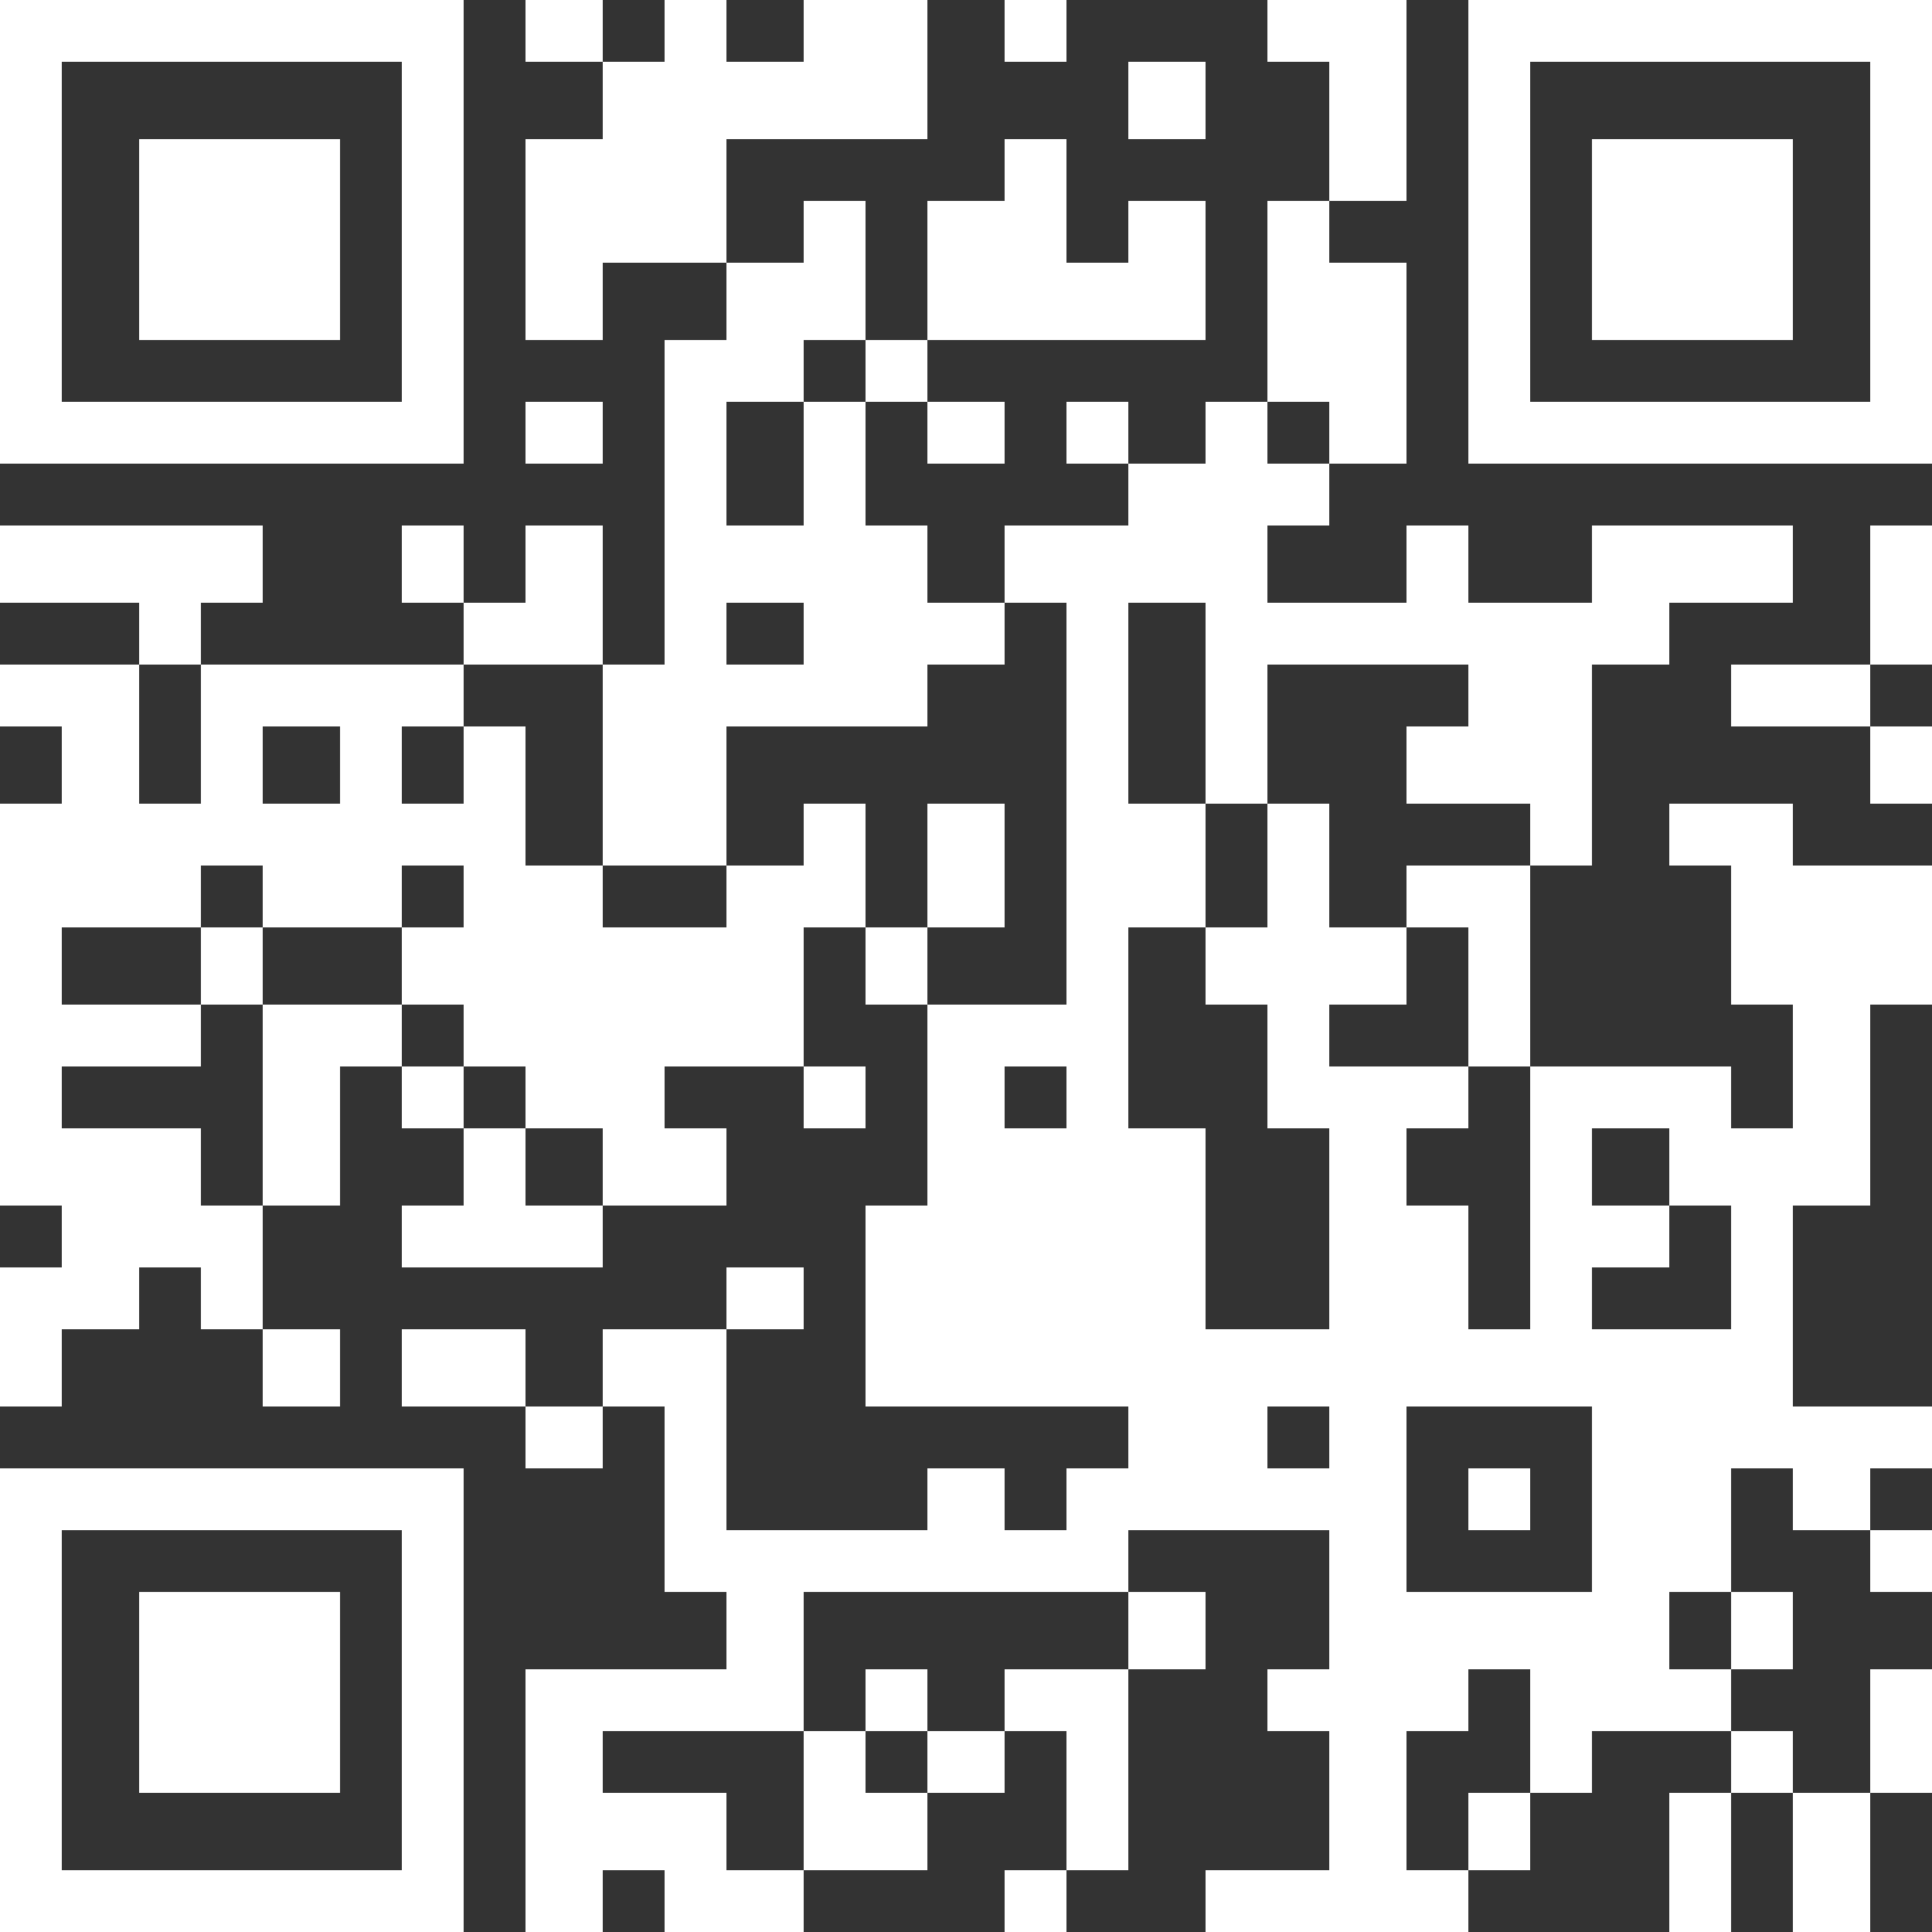 <svg xmlns="http://www.w3.org/2000/svg" width="125" height="125" viewBox="0 0 125 125">
  <rect x="0" y="0" width="125" height="125" fill="#333333" stroke="none"/>
  <g id="qr-vahtisammakko-p" transform="translate(-32.297 -32)">
    <g id="Group_40712" data-name="Group 40712" transform="translate(32.297 32)">
      <rect id="Rectangle_6016" data-name="Rectangle 6016" width="4" height="4" fill="#fff"/>
      <rect id="Rectangle_6017" data-name="Rectangle 6017" width="4" height="5" transform="translate(0 4)" fill="#fff"/>
      <rect id="Rectangle_6018" data-name="Rectangle 6018" width="4" height="4" transform="translate(0 9)" fill="#fff"/>
      <rect id="Rectangle_6019" data-name="Rectangle 6019" width="4" height="4" transform="translate(0 13)" fill="#fff"/>
      <rect id="Rectangle_6020" data-name="Rectangle 6020" width="4" height="5" transform="translate(0 17)" fill="#fff"/>
      <rect id="Rectangle_6021" data-name="Rectangle 6021" width="4" height="4" transform="translate(0 22)" fill="#fff"/>
      <rect id="Rectangle_6022" data-name="Rectangle 6022" width="4" height="4" transform="translate(0 26)" fill="#fff"/>
      <rect id="Rectangle_6023" data-name="Rectangle 6023" width="4" height="5" transform="translate(0 34)" fill="#fff"/>
      <rect id="Rectangle_6024" data-name="Rectangle 6024" width="4" height="4" transform="translate(0 43)" fill="#fff"/>
      <rect id="Rectangle_6025" data-name="Rectangle 6025" width="4" height="4" transform="translate(0 52)" fill="#fff"/>
      <rect id="Rectangle_6026" data-name="Rectangle 6026" width="4" height="4" transform="translate(0 56)" fill="#fff"/>
      <rect id="Rectangle_6027" data-name="Rectangle 6027" width="4" height="5" transform="translate(0 60)" fill="#fff"/>
      <rect id="Rectangle_6028" data-name="Rectangle 6028" width="4" height="4" transform="translate(0 65)" fill="#fff"/>
      <rect id="Rectangle_6029" data-name="Rectangle 6029" width="4" height="4" transform="translate(0 69)" fill="#fff"/>
      <rect id="Rectangle_6030" data-name="Rectangle 6030" width="4" height="5" transform="translate(0 73)" fill="#fff"/>
      <rect id="Rectangle_6031" data-name="Rectangle 6031" width="4" height="4" transform="translate(0 82)" fill="#fff"/>
      <rect id="Rectangle_6032" data-name="Rectangle 6032" width="4" height="5" transform="translate(0 86)" fill="#fff"/>
      <rect id="Rectangle_6033" data-name="Rectangle 6033" width="4" height="4" transform="translate(0 95)" fill="#fff"/>
      <rect id="Rectangle_6034" data-name="Rectangle 6034" width="4" height="4" transform="translate(0 99)" fill="#fff"/>
      <rect id="Rectangle_6035" data-name="Rectangle 6035" width="4" height="5" transform="translate(0 103)" fill="#fff"/>
      <rect id="Rectangle_6036" data-name="Rectangle 6036" width="4" height="4" transform="translate(0 108)" fill="#fff"/>
      <rect id="Rectangle_6037" data-name="Rectangle 6037" width="4" height="4" transform="translate(0 112)" fill="#fff"/>
      <rect id="Rectangle_6038" data-name="Rectangle 6038" width="4" height="5" transform="translate(0 116)" fill="#fff"/>
      <rect id="Rectangle_6039" data-name="Rectangle 6039" width="4" height="4" transform="translate(0 121)" fill="#fff"/>
      <rect id="Rectangle_6040" data-name="Rectangle 6040" width="5" height="4" transform="translate(4)" fill="#fff"/>
      <rect id="Rectangle_6041" data-name="Rectangle 6041" width="5" height="4" transform="translate(4 26)" fill="#fff"/>
      <rect id="Rectangle_6042" data-name="Rectangle 6042" width="5" height="5" transform="translate(4 34)" fill="#fff"/>
      <rect id="Rectangle_6043" data-name="Rectangle 6043" width="5" height="4" transform="translate(4 43)" fill="#fff"/>
      <rect id="Rectangle_6044" data-name="Rectangle 6044" width="5" height="5" transform="translate(4 47)" fill="#fff"/>
      <rect id="Rectangle_6045" data-name="Rectangle 6045" width="5" height="4" transform="translate(4 52)" fill="#fff"/>
      <rect id="Rectangle_6046" data-name="Rectangle 6046" width="5" height="4" transform="translate(4 56)" fill="#fff"/>
      <rect id="Rectangle_6047" data-name="Rectangle 6047" width="5" height="4" transform="translate(4 65)" fill="#fff"/>
      <rect id="Rectangle_6048" data-name="Rectangle 6048" width="5" height="5" transform="translate(4 73)" fill="#fff"/>
      <rect id="Rectangle_6049" data-name="Rectangle 6049" width="5" height="4" transform="translate(4 78)" fill="#fff"/>
      <rect id="Rectangle_6050" data-name="Rectangle 6050" width="5" height="4" transform="translate(4 82)" fill="#fff"/>
      <rect id="Rectangle_6051" data-name="Rectangle 6051" width="5" height="4" transform="translate(4 95)" fill="#fff"/>
      <rect id="Rectangle_6052" data-name="Rectangle 6052" width="5" height="4" transform="translate(4 121)" fill="#fff"/>
      <rect id="Rectangle_6053" data-name="Rectangle 6053" width="4" height="4" transform="translate(9)" fill="#fff"/>
      <rect id="Rectangle_6054" data-name="Rectangle 6054" width="4" height="4" transform="translate(9 9)" fill="#fff"/>
      <rect id="Rectangle_6055" data-name="Rectangle 6055" width="4" height="4" transform="translate(9 13)" fill="#fff"/>
      <rect id="Rectangle_6056" data-name="Rectangle 6056" width="4" height="5" transform="translate(9 17)" fill="#fff"/>
      <rect id="Rectangle_6057" data-name="Rectangle 6057" width="4" height="4" transform="translate(9 26)" fill="#fff"/>
      <rect id="Rectangle_6058" data-name="Rectangle 6058" width="4" height="5" transform="translate(9 34)" fill="#fff"/>
      <rect id="Rectangle_6059" data-name="Rectangle 6059" width="4" height="4" transform="translate(9 39)" fill="#fff"/>
      <rect id="Rectangle_6060" data-name="Rectangle 6060" width="4" height="4" transform="translate(9 52)" fill="#fff"/>
      <rect id="Rectangle_6061" data-name="Rectangle 6061" width="4" height="4" transform="translate(9 56)" fill="#fff"/>
      <rect id="Rectangle_6062" data-name="Rectangle 6062" width="4" height="4" transform="translate(9 65)" fill="#fff"/>
      <rect id="Rectangle_6063" data-name="Rectangle 6063" width="4" height="5" transform="translate(9 73)" fill="#fff"/>
      <rect id="Rectangle_6064" data-name="Rectangle 6064" width="4" height="4" transform="translate(9 78)" fill="#fff"/>
      <rect id="Rectangle_6065" data-name="Rectangle 6065" width="4" height="4" transform="translate(9 95)" fill="#fff"/>
      <rect id="Rectangle_6066" data-name="Rectangle 6066" width="4" height="5" transform="translate(9 103)" fill="#fff"/>
      <rect id="Rectangle_6067" data-name="Rectangle 6067" width="4" height="4" transform="translate(9 108)" fill="#fff"/>
      <rect id="Rectangle_6068" data-name="Rectangle 6068" width="4" height="4" transform="translate(9 112)" fill="#fff"/>
      <rect id="Rectangle_6069" data-name="Rectangle 6069" width="4" height="4" transform="translate(9 121)" fill="#fff"/>
      <rect id="Rectangle_6070" data-name="Rectangle 6070" width="4" height="4" transform="translate(13)" fill="#fff"/>
      <rect id="Rectangle_6071" data-name="Rectangle 6071" width="4" height="4" transform="translate(13 9)" fill="#fff"/>
      <rect id="Rectangle_6072" data-name="Rectangle 6072" width="4" height="4" transform="translate(13 13)" fill="#fff"/>
      <rect id="Rectangle_6073" data-name="Rectangle 6073" width="4" height="5" transform="translate(13 17)" fill="#fff"/>
      <rect id="Rectangle_6074" data-name="Rectangle 6074" width="4" height="4" transform="translate(13 26)" fill="#fff"/>
      <rect id="Rectangle_6075" data-name="Rectangle 6075" width="4" height="5" transform="translate(13 34)" fill="#fff"/>
      <rect id="Rectangle_6076" data-name="Rectangle 6076" width="4" height="4" transform="translate(13 43)" fill="#fff"/>
      <rect id="Rectangle_6077" data-name="Rectangle 6077" width="4" height="5" transform="translate(13 47)" fill="#fff"/>
      <rect id="Rectangle_6078" data-name="Rectangle 6078" width="4" height="4" transform="translate(13 52)" fill="#fff"/>
      <rect id="Rectangle_6079" data-name="Rectangle 6079" width="4" height="5" transform="translate(13 60)" fill="#fff"/>
      <rect id="Rectangle_6080" data-name="Rectangle 6080" width="4" height="4" transform="translate(13 78)" fill="#fff"/>
      <rect id="Rectangle_6081" data-name="Rectangle 6081" width="4" height="4" transform="translate(13 82)" fill="#fff"/>
      <rect id="Rectangle_6082" data-name="Rectangle 6082" width="4" height="4" transform="translate(13 95)" fill="#fff"/>
      <rect id="Rectangle_6083" data-name="Rectangle 6083" width="4" height="5" transform="translate(13 103)" fill="#fff"/>
      <rect id="Rectangle_6084" data-name="Rectangle 6084" width="4" height="4" transform="translate(13 108)" fill="#fff"/>
      <rect id="Rectangle_6085" data-name="Rectangle 6085" width="4" height="4" transform="translate(13 112)" fill="#fff"/>
      <rect id="Rectangle_6086" data-name="Rectangle 6086" width="4" height="4" transform="translate(13 121)" fill="#fff"/>
      <rect id="Rectangle_6087" data-name="Rectangle 6087" width="5" height="4" transform="translate(17)" fill="#fff"/>
      <rect id="Rectangle_6088" data-name="Rectangle 6088" width="5" height="4" transform="translate(17 9)" fill="#fff"/>
      <rect id="Rectangle_6089" data-name="Rectangle 6089" width="5" height="4" transform="translate(17 13)" fill="#fff"/>
      <rect id="Rectangle_6090" data-name="Rectangle 6090" width="5" height="5" transform="translate(17 17)" fill="#fff"/>
      <rect id="Rectangle_6091" data-name="Rectangle 6091" width="5" height="4" transform="translate(17 26)" fill="#fff"/>
      <rect id="Rectangle_6092" data-name="Rectangle 6092" width="5" height="4" transform="translate(17 43)" fill="#fff"/>
      <rect id="Rectangle_6093" data-name="Rectangle 6093" width="5" height="4" transform="translate(17 52)" fill="#fff"/>
      <rect id="Rectangle_6094" data-name="Rectangle 6094" width="5" height="4" transform="translate(17 56)" fill="#fff"/>
      <rect id="Rectangle_6095" data-name="Rectangle 6095" width="5" height="4" transform="translate(17 65)" fill="#fff"/>
      <rect id="Rectangle_6096" data-name="Rectangle 6096" width="5" height="4" transform="translate(17 69)" fill="#fff"/>
      <rect id="Rectangle_6097" data-name="Rectangle 6097" width="5" height="5" transform="translate(17 73)" fill="#fff"/>
      <rect id="Rectangle_6098" data-name="Rectangle 6098" width="5" height="5" transform="translate(17 86)" fill="#fff"/>
      <rect id="Rectangle_6099" data-name="Rectangle 6099" width="5" height="4" transform="translate(17 95)" fill="#fff"/>
      <rect id="Rectangle_6100" data-name="Rectangle 6100" width="5" height="5" transform="translate(17 103)" fill="#fff"/>
      <rect id="Rectangle_6101" data-name="Rectangle 6101" width="5" height="4" transform="translate(17 108)" fill="#fff"/>
      <rect id="Rectangle_6102" data-name="Rectangle 6102" width="5" height="4" transform="translate(17 112)" fill="#fff"/>
      <rect id="Rectangle_6103" data-name="Rectangle 6103" width="5" height="4" transform="translate(17 121)" fill="#fff"/>
      <rect id="Rectangle_6104" data-name="Rectangle 6104" width="4" height="4" transform="translate(22)" fill="#fff"/>
      <rect id="Rectangle_6105" data-name="Rectangle 6105" width="4" height="4" transform="translate(22 26)" fill="#fff"/>
      <rect id="Rectangle_6106" data-name="Rectangle 6106" width="4" height="4" transform="translate(22 43)" fill="#fff"/>
      <rect id="Rectangle_6107" data-name="Rectangle 6107" width="4" height="5" transform="translate(22 47)" fill="#fff"/>
      <rect id="Rectangle_6108" data-name="Rectangle 6108" width="4" height="4" transform="translate(22 52)" fill="#fff"/>
      <rect id="Rectangle_6109" data-name="Rectangle 6109" width="4" height="4" transform="translate(22 56)" fill="#fff"/>
      <rect id="Rectangle_6110" data-name="Rectangle 6110" width="4" height="4" transform="translate(22 65)" fill="#fff"/>
      <rect id="Rectangle_6111" data-name="Rectangle 6111" width="4" height="4" transform="translate(22 95)" fill="#fff"/>
      <rect id="Rectangle_6112" data-name="Rectangle 6112" width="4" height="4" transform="translate(22 121)" fill="#fff"/>
      <rect id="Rectangle_6113" data-name="Rectangle 6113" width="4" height="4" transform="translate(26)" fill="#fff"/>
      <rect id="Rectangle_6114" data-name="Rectangle 6114" width="4" height="5" transform="translate(26 4)" fill="#fff"/>
      <rect id="Rectangle_6115" data-name="Rectangle 6115" width="4" height="4" transform="translate(26 9)" fill="#fff"/>
      <rect id="Rectangle_6116" data-name="Rectangle 6116" width="4" height="4" transform="translate(26 13)" fill="#fff"/>
      <rect id="Rectangle_6117" data-name="Rectangle 6117" width="4" height="5" transform="translate(26 17)" fill="#fff"/>
      <rect id="Rectangle_6118" data-name="Rectangle 6118" width="4" height="4" transform="translate(26 22)" fill="#fff"/>
      <rect id="Rectangle_6119" data-name="Rectangle 6119" width="4" height="4" transform="translate(26 26)" fill="#fff"/>
      <rect id="Rectangle_6120" data-name="Rectangle 6120" width="4" height="5" transform="translate(26 34)" fill="#fff"/>
      <rect id="Rectangle_6121" data-name="Rectangle 6121" width="4" height="4" transform="translate(26 43)" fill="#fff"/>
      <rect id="Rectangle_6122" data-name="Rectangle 6122" width="4" height="4" transform="translate(26 52)" fill="#fff"/>
      <rect id="Rectangle_6123" data-name="Rectangle 6123" width="4" height="5" transform="translate(26 60)" fill="#fff"/>
      <rect id="Rectangle_6124" data-name="Rectangle 6124" width="4" height="4" transform="translate(26 69)" fill="#fff"/>
      <rect id="Rectangle_6125" data-name="Rectangle 6125" width="4" height="4" transform="translate(26 78)" fill="#fff"/>
      <rect id="Rectangle_6126" data-name="Rectangle 6126" width="4" height="5" transform="translate(26 86)" fill="#fff"/>
      <rect id="Rectangle_6127" data-name="Rectangle 6127" width="4" height="4" transform="translate(26 95)" fill="#fff"/>
      <rect id="Rectangle_6128" data-name="Rectangle 6128" width="4" height="4" transform="translate(26 99)" fill="#fff"/>
      <rect id="Rectangle_6129" data-name="Rectangle 6129" width="4" height="5" transform="translate(26 103)" fill="#fff"/>
      <rect id="Rectangle_6130" data-name="Rectangle 6130" width="4" height="4" transform="translate(26 108)" fill="#fff"/>
      <rect id="Rectangle_6131" data-name="Rectangle 6131" width="4" height="4" transform="translate(26 112)" fill="#fff"/>
      <rect id="Rectangle_6132" data-name="Rectangle 6132" width="4" height="5" transform="translate(26 116)" fill="#fff"/>
      <rect id="Rectangle_6133" data-name="Rectangle 6133" width="4" height="4" transform="translate(26 121)" fill="#fff"/>
      <rect id="Rectangle_6134" data-name="Rectangle 6134" width="4" height="4" transform="translate(30 39)" fill="#fff"/>
      <rect id="Rectangle_6135" data-name="Rectangle 6135" width="4" height="5" transform="translate(30 47)" fill="#fff"/>
      <rect id="Rectangle_6136" data-name="Rectangle 6136" width="4" height="4" transform="translate(30 52)" fill="#fff"/>
      <rect id="Rectangle_6137" data-name="Rectangle 6137" width="4" height="4" transform="translate(30 56)" fill="#fff"/>
      <rect id="Rectangle_6138" data-name="Rectangle 6138" width="4" height="5" transform="translate(30 60)" fill="#fff"/>
      <rect id="Rectangle_6139" data-name="Rectangle 6139" width="4" height="4" transform="translate(30 65)" fill="#fff"/>
      <rect id="Rectangle_6140" data-name="Rectangle 6140" width="4" height="5" transform="translate(30 73)" fill="#fff"/>
      <rect id="Rectangle_6141" data-name="Rectangle 6141" width="4" height="4" transform="translate(30 78)" fill="#fff"/>
      <rect id="Rectangle_6142" data-name="Rectangle 6142" width="4" height="5" transform="translate(30 86)" fill="#fff"/>
      <rect id="Rectangle_6143" data-name="Rectangle 6143" width="5" height="4" transform="translate(34)" fill="#fff"/>
      <rect id="Rectangle_6144" data-name="Rectangle 6144" width="5" height="4" transform="translate(34 9)" fill="#fff"/>
      <rect id="Rectangle_6145" data-name="Rectangle 6145" width="5" height="4" transform="translate(34 13)" fill="#fff"/>
      <rect id="Rectangle_6146" data-name="Rectangle 6146" width="5" height="5" transform="translate(34 17)" fill="#fff"/>
      <rect id="Rectangle_6147" data-name="Rectangle 6147" width="5" height="4" transform="translate(34 26)" fill="#fff"/>
      <rect id="Rectangle_6148" data-name="Rectangle 6148" width="5" height="5" transform="translate(34 34)" fill="#fff"/>
      <rect id="Rectangle_6149" data-name="Rectangle 6149" width="5" height="4" transform="translate(34 39)" fill="#fff"/>
      <rect id="Rectangle_6150" data-name="Rectangle 6150" width="5" height="4" transform="translate(34 56)" fill="#fff"/>
      <rect id="Rectangle_6151" data-name="Rectangle 6151" width="5" height="5" transform="translate(34 60)" fill="#fff"/>
      <rect id="Rectangle_6152" data-name="Rectangle 6152" width="5" height="4" transform="translate(34 65)" fill="#fff"/>
      <rect id="Rectangle_6153" data-name="Rectangle 6153" width="5" height="4" transform="translate(34 69)" fill="#fff"/>
      <rect id="Rectangle_6154" data-name="Rectangle 6154" width="5" height="4" transform="translate(34 78)" fill="#fff"/>
      <rect id="Rectangle_6155" data-name="Rectangle 6155" width="5" height="4" transform="translate(34 91)" fill="#fff"/>
      <rect id="Rectangle_6156" data-name="Rectangle 6156" width="5" height="4" transform="translate(34 108)" fill="#fff"/>
      <rect id="Rectangle_6157" data-name="Rectangle 6157" width="5" height="4" transform="translate(34 112)" fill="#fff"/>
      <rect id="Rectangle_6158" data-name="Rectangle 6158" width="5" height="5" transform="translate(34 116)" fill="#fff"/>
      <rect id="Rectangle_6159" data-name="Rectangle 6159" width="5" height="4" transform="translate(34 121)" fill="#fff"/>
      <rect id="Rectangle_6160" data-name="Rectangle 6160" width="4" height="5" transform="translate(39 4)" fill="#fff"/>
      <rect id="Rectangle_6161" data-name="Rectangle 6161" width="4" height="4" transform="translate(39 9)" fill="#fff"/>
      <rect id="Rectangle_6162" data-name="Rectangle 6162" width="4" height="4" transform="translate(39 13)" fill="#fff"/>
      <rect id="Rectangle_6163" data-name="Rectangle 6163" width="4" height="4" transform="translate(39 43)" fill="#fff"/>
      <rect id="Rectangle_6164" data-name="Rectangle 6164" width="4" height="5" transform="translate(39 47)" fill="#fff"/>
      <rect id="Rectangle_6165" data-name="Rectangle 6165" width="4" height="4" transform="translate(39 52)" fill="#fff"/>
      <rect id="Rectangle_6166" data-name="Rectangle 6166" width="4" height="5" transform="translate(39 60)" fill="#fff"/>
      <rect id="Rectangle_6167" data-name="Rectangle 6167" width="4" height="4" transform="translate(39 65)" fill="#fff"/>
      <rect id="Rectangle_6168" data-name="Rectangle 6168" width="4" height="4" transform="translate(39 69)" fill="#fff"/>
      <rect id="Rectangle_6169" data-name="Rectangle 6169" width="4" height="5" transform="translate(39 73)" fill="#fff"/>
      <rect id="Rectangle_6170" data-name="Rectangle 6170" width="4" height="5" transform="translate(39 86)" fill="#fff"/>
      <rect id="Rectangle_6171" data-name="Rectangle 6171" width="4" height="4" transform="translate(39 108)" fill="#fff"/>
      <rect id="Rectangle_6172" data-name="Rectangle 6172" width="4" height="5" transform="translate(39 116)" fill="#fff"/>
      <rect id="Rectangle_6173" data-name="Rectangle 6173" width="4" height="4" transform="translate(43)" fill="#fff"/>
      <rect id="Rectangle_6174" data-name="Rectangle 6174" width="4" height="5" transform="translate(43 4)" fill="#fff"/>
      <rect id="Rectangle_6175" data-name="Rectangle 6175" width="4" height="4" transform="translate(43 9)" fill="#fff"/>
      <rect id="Rectangle_6176" data-name="Rectangle 6176" width="4" height="4" transform="translate(43 13)" fill="#fff"/>
      <rect id="Rectangle_6177" data-name="Rectangle 6177" width="4" height="4" transform="translate(43 22)" fill="#fff"/>
      <rect id="Rectangle_6178" data-name="Rectangle 6178" width="4" height="4" transform="translate(43 26)" fill="#fff"/>
      <rect id="Rectangle_6179" data-name="Rectangle 6179" width="4" height="4" transform="translate(43 30)" fill="#fff"/>
      <rect id="Rectangle_6180" data-name="Rectangle 6180" width="4" height="5" transform="translate(43 34)" fill="#fff"/>
      <rect id="Rectangle_6181" data-name="Rectangle 6181" width="4" height="4" transform="translate(43 39)" fill="#fff"/>
      <rect id="Rectangle_6182" data-name="Rectangle 6182" width="4" height="4" transform="translate(43 43)" fill="#fff"/>
      <rect id="Rectangle_6183" data-name="Rectangle 6183" width="4" height="5" transform="translate(43 47)" fill="#fff"/>
      <rect id="Rectangle_6184" data-name="Rectangle 6184" width="4" height="4" transform="translate(43 52)" fill="#fff"/>
      <rect id="Rectangle_6185" data-name="Rectangle 6185" width="4" height="5" transform="translate(43 60)" fill="#fff"/>
      <rect id="Rectangle_6186" data-name="Rectangle 6186" width="4" height="4" transform="translate(43 65)" fill="#fff"/>
      <rect id="Rectangle_6187" data-name="Rectangle 6187" width="4" height="5" transform="translate(43 73)" fill="#fff"/>
      <rect id="Rectangle_6188" data-name="Rectangle 6188" width="4" height="5" transform="translate(43 86)" fill="#fff"/>
      <rect id="Rectangle_6189" data-name="Rectangle 6189" width="4" height="4" transform="translate(43 91)" fill="#fff"/>
      <rect id="Rectangle_6190" data-name="Rectangle 6190" width="4" height="4" transform="translate(43 95)" fill="#fff"/>
      <rect id="Rectangle_6191" data-name="Rectangle 6191" width="4" height="4" transform="translate(43 99)" fill="#fff"/>
      <rect id="Rectangle_6192" data-name="Rectangle 6192" width="4" height="4" transform="translate(43 108)" fill="#fff"/>
      <rect id="Rectangle_6193" data-name="Rectangle 6193" width="4" height="5" transform="translate(43 116)" fill="#fff"/>
      <rect id="Rectangle_6194" data-name="Rectangle 6194" width="4" height="4" transform="translate(43 121)" fill="#fff"/>
      <rect id="Rectangle_6195" data-name="Rectangle 6195" width="5" height="5" transform="translate(47 4)" fill="#fff"/>
      <rect id="Rectangle_6196" data-name="Rectangle 6196" width="5" height="5" transform="translate(47 17)" fill="#fff"/>
      <rect id="Rectangle_6197" data-name="Rectangle 6197" width="5" height="4" transform="translate(47 22)" fill="#fff"/>
      <rect id="Rectangle_6198" data-name="Rectangle 6198" width="5" height="5" transform="translate(47 34)" fill="#fff"/>
      <rect id="Rectangle_6199" data-name="Rectangle 6199" width="5" height="4" transform="translate(47 43)" fill="#fff"/>
      <rect id="Rectangle_6200" data-name="Rectangle 6200" width="5" height="4" transform="translate(47 56)" fill="#fff"/>
      <rect id="Rectangle_6201" data-name="Rectangle 6201" width="5" height="5" transform="translate(47 60)" fill="#fff"/>
      <rect id="Rectangle_6202" data-name="Rectangle 6202" width="5" height="4" transform="translate(47 65)" fill="#fff"/>
      <rect id="Rectangle_6203" data-name="Rectangle 6203" width="5" height="4" transform="translate(47 82)" fill="#fff"/>
      <rect id="Rectangle_6204" data-name="Rectangle 6204" width="5" height="4" transform="translate(47 99)" fill="#fff"/>
      <rect id="Rectangle_6205" data-name="Rectangle 6205" width="5" height="5" transform="translate(47 103)" fill="#fff"/>
      <rect id="Rectangle_6206" data-name="Rectangle 6206" width="5" height="4" transform="translate(47 108)" fill="#fff"/>
      <rect id="Rectangle_6207" data-name="Rectangle 6207" width="5" height="4" transform="translate(47 121)" fill="#fff"/>
      <rect id="Rectangle_6208" data-name="Rectangle 6208" width="4" height="4" transform="translate(52)" fill="#fff"/>
      <rect id="Rectangle_6209" data-name="Rectangle 6209" width="4" height="5" transform="translate(52 4)" fill="#fff"/>
      <rect id="Rectangle_6210" data-name="Rectangle 6210" width="4" height="4" transform="translate(52 13)" fill="#fff"/>
      <rect id="Rectangle_6211" data-name="Rectangle 6211" width="4" height="5" transform="translate(52 17)" fill="#fff"/>
      <rect id="Rectangle_6212" data-name="Rectangle 6212" width="4" height="4" transform="translate(52 26)" fill="#fff"/>
      <rect id="Rectangle_6213" data-name="Rectangle 6213" width="4" height="4" transform="translate(52 30)" fill="#fff"/>
      <rect id="Rectangle_6214" data-name="Rectangle 6214" width="4" height="5" transform="translate(52 34)" fill="#fff"/>
      <rect id="Rectangle_6215" data-name="Rectangle 6215" width="4" height="4" transform="translate(52 39)" fill="#fff"/>
      <rect id="Rectangle_6216" data-name="Rectangle 6216" width="4" height="4" transform="translate(52 43)" fill="#fff"/>
      <rect id="Rectangle_6217" data-name="Rectangle 6217" width="4" height="4" transform="translate(52 52)" fill="#fff"/>
      <rect id="Rectangle_6218" data-name="Rectangle 6218" width="4" height="4" transform="translate(52 56)" fill="#fff"/>
      <rect id="Rectangle_6219" data-name="Rectangle 6219" width="4" height="4" transform="translate(52 69)" fill="#fff"/>
      <rect id="Rectangle_6220" data-name="Rectangle 6220" width="4" height="4" transform="translate(52 99)" fill="#fff"/>
      <rect id="Rectangle_6221" data-name="Rectangle 6221" width="4" height="4" transform="translate(52 112)" fill="#fff"/>
      <rect id="Rectangle_6222" data-name="Rectangle 6222" width="4" height="5" transform="translate(52 116)" fill="#fff"/>
      <rect id="Rectangle_6223" data-name="Rectangle 6223" width="4" height="4" transform="translate(56)" fill="#fff"/>
      <rect id="Rectangle_6224" data-name="Rectangle 6224" width="4" height="5" transform="translate(56 4)" fill="#fff"/>
      <rect id="Rectangle_6225" data-name="Rectangle 6225" width="4" height="4" transform="translate(56 22)" fill="#fff"/>
      <rect id="Rectangle_6226" data-name="Rectangle 6226" width="4" height="5" transform="translate(56 34)" fill="#fff"/>
      <rect id="Rectangle_6227" data-name="Rectangle 6227" width="4" height="4" transform="translate(56 39)" fill="#fff"/>
      <rect id="Rectangle_6228" data-name="Rectangle 6228" width="4" height="4" transform="translate(56 43)" fill="#fff"/>
      <rect id="Rectangle_6229" data-name="Rectangle 6229" width="4" height="5" transform="translate(56 60)" fill="#fff"/>
      <rect id="Rectangle_6230" data-name="Rectangle 6230" width="4" height="4" transform="translate(56 78)" fill="#fff"/>
      <rect id="Rectangle_6231" data-name="Rectangle 6231" width="4" height="4" transform="translate(56 82)" fill="#fff"/>
      <rect id="Rectangle_6232" data-name="Rectangle 6232" width="4" height="5" transform="translate(56 86)" fill="#fff"/>
      <rect id="Rectangle_6233" data-name="Rectangle 6233" width="4" height="4" transform="translate(56 99)" fill="#fff"/>
      <rect id="Rectangle_6234" data-name="Rectangle 6234" width="4" height="4" transform="translate(56 108)" fill="#fff"/>
      <rect id="Rectangle_6235" data-name="Rectangle 6235" width="4" height="5" transform="translate(56 116)" fill="#fff"/>
      <rect id="Rectangle_6236" data-name="Rectangle 6236" width="5" height="4" transform="translate(60 13)" fill="#fff"/>
      <rect id="Rectangle_6237" data-name="Rectangle 6237" width="5" height="5" transform="translate(60 17)" fill="#fff"/>
      <rect id="Rectangle_6238" data-name="Rectangle 6238" width="5" height="4" transform="translate(60 26)" fill="#fff"/>
      <rect id="Rectangle_6239" data-name="Rectangle 6239" width="5" height="4" transform="translate(60 39)" fill="#fff"/>
      <rect id="Rectangle_6240" data-name="Rectangle 6240" width="5" height="4" transform="translate(60 52)" fill="#fff"/>
      <rect id="Rectangle_6241" data-name="Rectangle 6241" width="5" height="4" transform="translate(60 56)" fill="#fff"/>
      <rect id="Rectangle_6242" data-name="Rectangle 6242" width="5" height="4" transform="translate(60 65)" fill="#fff"/>
      <rect id="Rectangle_6243" data-name="Rectangle 6243" width="5" height="4" transform="translate(60 69)" fill="#fff"/>
      <rect id="Rectangle_6244" data-name="Rectangle 6244" width="5" height="5" transform="translate(60 73)" fill="#fff"/>
      <rect id="Rectangle_6245" data-name="Rectangle 6245" width="5" height="4" transform="translate(60 78)" fill="#fff"/>
      <rect id="Rectangle_6246" data-name="Rectangle 6246" width="5" height="4" transform="translate(60 82)" fill="#fff"/>
      <rect id="Rectangle_6247" data-name="Rectangle 6247" width="5" height="5" transform="translate(60 86)" fill="#fff"/>
      <rect id="Rectangle_6248" data-name="Rectangle 6248" width="5" height="4" transform="translate(60 95)" fill="#fff"/>
      <rect id="Rectangle_6249" data-name="Rectangle 6249" width="5" height="4" transform="translate(60 99)" fill="#fff"/>
      <rect id="Rectangle_6250" data-name="Rectangle 6250" width="5" height="4" transform="translate(60 112)" fill="#fff"/>
      <rect id="Rectangle_6251" data-name="Rectangle 6251" width="4" height="4" transform="translate(65)" fill="#fff"/>
      <rect id="Rectangle_6252" data-name="Rectangle 6252" width="4" height="4" transform="translate(65 9)" fill="#fff"/>
      <rect id="Rectangle_6253" data-name="Rectangle 6253" width="4" height="4" transform="translate(65 13)" fill="#fff"/>
      <rect id="Rectangle_6254" data-name="Rectangle 6254" width="4" height="5" transform="translate(65 17)" fill="#fff"/>
      <rect id="Rectangle_6255" data-name="Rectangle 6255" width="4" height="5" transform="translate(65 34)" fill="#fff"/>
      <rect id="Rectangle_6256" data-name="Rectangle 6256" width="4" height="4" transform="translate(65 65)" fill="#fff"/>
      <rect id="Rectangle_6257" data-name="Rectangle 6257" width="4" height="5" transform="translate(65 73)" fill="#fff"/>
      <rect id="Rectangle_6258" data-name="Rectangle 6258" width="4" height="4" transform="translate(65 78)" fill="#fff"/>
      <rect id="Rectangle_6259" data-name="Rectangle 6259" width="4" height="4" transform="translate(65 82)" fill="#fff"/>
      <rect id="Rectangle_6260" data-name="Rectangle 6260" width="4" height="5" transform="translate(65 86)" fill="#fff"/>
      <rect id="Rectangle_6261" data-name="Rectangle 6261" width="4" height="4" transform="translate(65 99)" fill="#fff"/>
      <rect id="Rectangle_6262" data-name="Rectangle 6262" width="4" height="4" transform="translate(65 108)" fill="#fff"/>
      <rect id="Rectangle_6263" data-name="Rectangle 6263" width="4" height="4" transform="translate(65 121)" fill="#fff"/>
      <rect id="Rectangle_6264" data-name="Rectangle 6264" width="4" height="5" transform="translate(69 17)" fill="#fff"/>
      <rect id="Rectangle_6265" data-name="Rectangle 6265" width="4" height="4" transform="translate(69 26)" fill="#fff"/>
      <rect id="Rectangle_6266" data-name="Rectangle 6266" width="4" height="5" transform="translate(69 34)" fill="#fff"/>
      <rect id="Rectangle_6267" data-name="Rectangle 6267" width="4" height="4" transform="translate(69 39)" fill="#fff"/>
      <rect id="Rectangle_6268" data-name="Rectangle 6268" width="4" height="4" transform="translate(69 43)" fill="#fff"/>
      <rect id="Rectangle_6269" data-name="Rectangle 6269" width="4" height="5" transform="translate(69 47)" fill="#fff"/>
      <rect id="Rectangle_6270" data-name="Rectangle 6270" width="4" height="4" transform="translate(69 52)" fill="#fff"/>
      <rect id="Rectangle_6271" data-name="Rectangle 6271" width="4" height="4" transform="translate(69 56)" fill="#fff"/>
      <rect id="Rectangle_6272" data-name="Rectangle 6272" width="4" height="5" transform="translate(69 60)" fill="#fff"/>
      <rect id="Rectangle_6273" data-name="Rectangle 6273" width="4" height="4" transform="translate(69 65)" fill="#fff"/>
      <rect id="Rectangle_6274" data-name="Rectangle 6274" width="4" height="4" transform="translate(69 69)" fill="#fff"/>
      <rect id="Rectangle_6275" data-name="Rectangle 6275" width="4" height="5" transform="translate(69 73)" fill="#fff"/>
      <rect id="Rectangle_6276" data-name="Rectangle 6276" width="4" height="4" transform="translate(69 78)" fill="#fff"/>
      <rect id="Rectangle_6277" data-name="Rectangle 6277" width="4" height="4" transform="translate(69 82)" fill="#fff"/>
      <rect id="Rectangle_6278" data-name="Rectangle 6278" width="4" height="5" transform="translate(69 86)" fill="#fff"/>
      <rect id="Rectangle_6279" data-name="Rectangle 6279" width="4" height="4" transform="translate(69 95)" fill="#fff"/>
      <rect id="Rectangle_6280" data-name="Rectangle 6280" width="4" height="4" transform="translate(69 99)" fill="#fff"/>
      <rect id="Rectangle_6281" data-name="Rectangle 6281" width="4" height="4" transform="translate(69 108)" fill="#fff"/>
      <rect id="Rectangle_6282" data-name="Rectangle 6282" width="4" height="4" transform="translate(69 112)" fill="#fff"/>
      <rect id="Rectangle_6283" data-name="Rectangle 6283" width="4" height="5" transform="translate(69 116)" fill="#fff"/>
      <rect id="Rectangle_6284" data-name="Rectangle 6284" width="5" height="5" transform="translate(73 4)" fill="#fff"/>
      <rect id="Rectangle_6285" data-name="Rectangle 6285" width="5" height="4" transform="translate(73 13)" fill="#fff"/>
      <rect id="Rectangle_6286" data-name="Rectangle 6286" width="5" height="5" transform="translate(73 17)" fill="#fff"/>
      <rect id="Rectangle_6287" data-name="Rectangle 6287" width="5" height="4" transform="translate(73 30)" fill="#fff"/>
      <rect id="Rectangle_6288" data-name="Rectangle 6288" width="5" height="5" transform="translate(73 34)" fill="#fff"/>
      <rect id="Rectangle_6289" data-name="Rectangle 6289" width="5" height="4" transform="translate(73 52)" fill="#fff"/>
      <rect id="Rectangle_6290" data-name="Rectangle 6290" width="5" height="4" transform="translate(73 56)" fill="#fff"/>
      <rect id="Rectangle_6291" data-name="Rectangle 6291" width="5" height="5" transform="translate(73 73)" fill="#fff"/>
      <rect id="Rectangle_6292" data-name="Rectangle 6292" width="5" height="4" transform="translate(73 78)" fill="#fff"/>
      <rect id="Rectangle_6293" data-name="Rectangle 6293" width="5" height="4" transform="translate(73 82)" fill="#fff"/>
      <rect id="Rectangle_6294" data-name="Rectangle 6294" width="5" height="5" transform="translate(73 86)" fill="#fff"/>
      <rect id="Rectangle_6295" data-name="Rectangle 6295" width="5" height="4" transform="translate(73 91)" fill="#fff"/>
      <rect id="Rectangle_6296" data-name="Rectangle 6296" width="5" height="4" transform="translate(73 95)" fill="#fff"/>
      <rect id="Rectangle_6297" data-name="Rectangle 6297" width="5" height="5" transform="translate(73 103)" fill="#fff"/>
      <rect id="Rectangle_6298" data-name="Rectangle 6298" width="4" height="4" transform="translate(78 26)" fill="#fff"/>
      <rect id="Rectangle_6299" data-name="Rectangle 6299" width="4" height="4" transform="translate(78 30)" fill="#fff"/>
      <rect id="Rectangle_6300" data-name="Rectangle 6300" width="4" height="5" transform="translate(78 34)" fill="#fff"/>
      <rect id="Rectangle_6301" data-name="Rectangle 6301" width="4" height="4" transform="translate(78 39)" fill="#fff"/>
      <rect id="Rectangle_6302" data-name="Rectangle 6302" width="4" height="4" transform="translate(78 43)" fill="#fff"/>
      <rect id="Rectangle_6303" data-name="Rectangle 6303" width="4" height="5" transform="translate(78 47)" fill="#fff"/>
      <rect id="Rectangle_6304" data-name="Rectangle 6304" width="4" height="5" transform="translate(78 60)" fill="#fff"/>
      <rect id="Rectangle_6305" data-name="Rectangle 6305" width="4" height="5" transform="translate(78 86)" fill="#fff"/>
      <rect id="Rectangle_6306" data-name="Rectangle 6306" width="4" height="4" transform="translate(78 91)" fill="#fff"/>
      <rect id="Rectangle_6307" data-name="Rectangle 6307" width="4" height="4" transform="translate(78 95)" fill="#fff"/>
      <rect id="Rectangle_6308" data-name="Rectangle 6308" width="4" height="4" transform="translate(78 121)" fill="#fff"/>
      <rect id="Rectangle_6309" data-name="Rectangle 6309" width="4" height="4" transform="translate(82)" fill="#fff"/>
      <rect id="Rectangle_6310" data-name="Rectangle 6310" width="4" height="4" transform="translate(82 13)" fill="#fff"/>
      <rect id="Rectangle_6311" data-name="Rectangle 6311" width="4" height="5" transform="translate(82 17)" fill="#fff"/>
      <rect id="Rectangle_6312" data-name="Rectangle 6312" width="4" height="4" transform="translate(82 22)" fill="#fff"/>
      <rect id="Rectangle_6313" data-name="Rectangle 6313" width="4" height="4" transform="translate(82 30)" fill="#fff"/>
      <rect id="Rectangle_6314" data-name="Rectangle 6314" width="4" height="4" transform="translate(82 39)" fill="#fff"/>
      <rect id="Rectangle_6315" data-name="Rectangle 6315" width="4" height="4" transform="translate(82 52)" fill="#fff"/>
      <rect id="Rectangle_6316" data-name="Rectangle 6316" width="4" height="4" transform="translate(82 56)" fill="#fff"/>
      <rect id="Rectangle_6317" data-name="Rectangle 6317" width="4" height="5" transform="translate(82 60)" fill="#fff"/>
      <rect id="Rectangle_6318" data-name="Rectangle 6318" width="4" height="4" transform="translate(82 65)" fill="#fff"/>
      <rect id="Rectangle_6319" data-name="Rectangle 6319" width="4" height="4" transform="translate(82 69)" fill="#fff"/>
      <rect id="Rectangle_6320" data-name="Rectangle 6320" width="4" height="5" transform="translate(82 86)" fill="#fff"/>
      <rect id="Rectangle_6321" data-name="Rectangle 6321" width="4" height="4" transform="translate(82 95)" fill="#fff"/>
      <rect id="Rectangle_6322" data-name="Rectangle 6322" width="4" height="4" transform="translate(82 108)" fill="#fff"/>
      <rect id="Rectangle_6323" data-name="Rectangle 6323" width="4" height="4" transform="translate(82 121)" fill="#fff"/>
      <rect id="Rectangle_6324" data-name="Rectangle 6324" width="5" height="4" transform="translate(86)" fill="#fff"/>
      <rect id="Rectangle_6325" data-name="Rectangle 6325" width="5" height="5" transform="translate(86 4)" fill="#fff"/>
      <rect id="Rectangle_6326" data-name="Rectangle 6326" width="5" height="4" transform="translate(86 9)" fill="#fff"/>
      <rect id="Rectangle_6327" data-name="Rectangle 6327" width="5" height="5" transform="translate(86 17)" fill="#fff"/>
      <rect id="Rectangle_6328" data-name="Rectangle 6328" width="5" height="4" transform="translate(86 22)" fill="#fff"/>
      <rect id="Rectangle_6329" data-name="Rectangle 6329" width="5" height="4" transform="translate(86 26)" fill="#fff"/>
      <rect id="Rectangle_6330" data-name="Rectangle 6330" width="5" height="4" transform="translate(86 39)" fill="#fff"/>
      <rect id="Rectangle_6331" data-name="Rectangle 6331" width="5" height="5" transform="translate(86 60)" fill="#fff"/>
      <rect id="Rectangle_6332" data-name="Rectangle 6332" width="5" height="4" transform="translate(86 69)" fill="#fff"/>
      <rect id="Rectangle_6333" data-name="Rectangle 6333" width="5" height="5" transform="translate(86 73)" fill="#fff"/>
      <rect id="Rectangle_6334" data-name="Rectangle 6334" width="5" height="4" transform="translate(86 78)" fill="#fff"/>
      <rect id="Rectangle_6335" data-name="Rectangle 6335" width="5" height="4" transform="translate(86 82)" fill="#fff"/>
      <rect id="Rectangle_6336" data-name="Rectangle 6336" width="5" height="5" transform="translate(86 86)" fill="#fff"/>
      <rect id="Rectangle_6337" data-name="Rectangle 6337" width="5" height="4" transform="translate(86 91)" fill="#fff"/>
      <rect id="Rectangle_6338" data-name="Rectangle 6338" width="5" height="4" transform="translate(86 95)" fill="#fff"/>
      <rect id="Rectangle_6339" data-name="Rectangle 6339" width="5" height="4" transform="translate(86 99)" fill="#fff"/>
      <rect id="Rectangle_6340" data-name="Rectangle 6340" width="5" height="5" transform="translate(86 103)" fill="#fff"/>
      <rect id="Rectangle_6341" data-name="Rectangle 6341" width="5" height="4" transform="translate(86 108)" fill="#fff"/>
      <rect id="Rectangle_6342" data-name="Rectangle 6342" width="5" height="4" transform="translate(86 112)" fill="#fff"/>
      <rect id="Rectangle_6343" data-name="Rectangle 6343" width="5" height="5" transform="translate(86 116)" fill="#fff"/>
      <rect id="Rectangle_6344" data-name="Rectangle 6344" width="5" height="4" transform="translate(86 121)" fill="#fff"/>
      <rect id="Rectangle_6345" data-name="Rectangle 6345" width="4" height="5" transform="translate(91 34)" fill="#fff"/>
      <rect id="Rectangle_6346" data-name="Rectangle 6346" width="4" height="4" transform="translate(91 39)" fill="#fff"/>
      <rect id="Rectangle_6347" data-name="Rectangle 6347" width="4" height="5" transform="translate(91 47)" fill="#fff"/>
      <rect id="Rectangle_6348" data-name="Rectangle 6348" width="4" height="4" transform="translate(91 56)" fill="#fff"/>
      <rect id="Rectangle_6349" data-name="Rectangle 6349" width="4" height="4" transform="translate(91 69)" fill="#fff"/>
      <rect id="Rectangle_6350" data-name="Rectangle 6350" width="4" height="4" transform="translate(91 78)" fill="#fff"/>
      <rect id="Rectangle_6351" data-name="Rectangle 6351" width="4" height="4" transform="translate(91 82)" fill="#fff"/>
      <rect id="Rectangle_6352" data-name="Rectangle 6352" width="4" height="5" transform="translate(91 86)" fill="#fff"/>
      <rect id="Rectangle_6353" data-name="Rectangle 6353" width="4" height="5" transform="translate(91 103)" fill="#fff"/>
      <rect id="Rectangle_6354" data-name="Rectangle 6354" width="4" height="4" transform="translate(91 108)" fill="#fff"/>
      <rect id="Rectangle_6355" data-name="Rectangle 6355" width="4" height="4" transform="translate(91 121)" fill="#fff"/>
      <rect id="Rectangle_6356" data-name="Rectangle 6356" width="4" height="4" transform="translate(95)" fill="#fff"/>
      <rect id="Rectangle_6357" data-name="Rectangle 6357" width="4" height="5" transform="translate(95 4)" fill="#fff"/>
      <rect id="Rectangle_6358" data-name="Rectangle 6358" width="4" height="4" transform="translate(95 9)" fill="#fff"/>
      <rect id="Rectangle_6359" data-name="Rectangle 6359" width="4" height="4" transform="translate(95 13)" fill="#fff"/>
      <rect id="Rectangle_6360" data-name="Rectangle 6360" width="4" height="5" transform="translate(95 17)" fill="#fff"/>
      <rect id="Rectangle_6361" data-name="Rectangle 6361" width="4" height="4" transform="translate(95 22)" fill="#fff"/>
      <rect id="Rectangle_6362" data-name="Rectangle 6362" width="4" height="4" transform="translate(95 26)" fill="#fff"/>
      <rect id="Rectangle_6363" data-name="Rectangle 6363" width="4" height="4" transform="translate(95 39)" fill="#fff"/>
      <rect id="Rectangle_6364" data-name="Rectangle 6364" width="4" height="4" transform="translate(95 43)" fill="#fff"/>
      <rect id="Rectangle_6365" data-name="Rectangle 6365" width="4" height="5" transform="translate(95 47)" fill="#fff"/>
      <rect id="Rectangle_6366" data-name="Rectangle 6366" width="4" height="4" transform="translate(95 56)" fill="#fff"/>
      <rect id="Rectangle_6367" data-name="Rectangle 6367" width="4" height="5" transform="translate(95 60)" fill="#fff"/>
      <rect id="Rectangle_6368" data-name="Rectangle 6368" width="4" height="4" transform="translate(95 65)" fill="#fff"/>
      <rect id="Rectangle_6369" data-name="Rectangle 6369" width="4" height="5" transform="translate(95 86)" fill="#fff"/>
      <rect id="Rectangle_6370" data-name="Rectangle 6370" width="4" height="4" transform="translate(95 95)" fill="#fff"/>
      <rect id="Rectangle_6371" data-name="Rectangle 6371" width="4" height="5" transform="translate(95 103)" fill="#fff"/>
      <rect id="Rectangle_6372" data-name="Rectangle 6372" width="4" height="5" transform="translate(95 116)" fill="#fff"/>
      <rect id="Rectangle_6373" data-name="Rectangle 6373" width="4" height="4" transform="translate(99)" fill="#fff"/>
      <rect id="Rectangle_6374" data-name="Rectangle 6374" width="4" height="4" transform="translate(99 26)" fill="#fff"/>
      <rect id="Rectangle_6375" data-name="Rectangle 6375" width="4" height="4" transform="translate(99 39)" fill="#fff"/>
      <rect id="Rectangle_6376" data-name="Rectangle 6376" width="4" height="4" transform="translate(99 43)" fill="#fff"/>
      <rect id="Rectangle_6377" data-name="Rectangle 6377" width="4" height="5" transform="translate(99 47)" fill="#fff"/>
      <rect id="Rectangle_6378" data-name="Rectangle 6378" width="4" height="4" transform="translate(99 52)" fill="#fff"/>
      <rect id="Rectangle_6379" data-name="Rectangle 6379" width="4" height="4" transform="translate(99 69)" fill="#fff"/>
      <rect id="Rectangle_6380" data-name="Rectangle 6380" width="4" height="5" transform="translate(99 73)" fill="#fff"/>
      <rect id="Rectangle_6381" data-name="Rectangle 6381" width="4" height="4" transform="translate(99 78)" fill="#fff"/>
      <rect id="Rectangle_6382" data-name="Rectangle 6382" width="4" height="4" transform="translate(99 82)" fill="#fff"/>
      <rect id="Rectangle_6383" data-name="Rectangle 6383" width="4" height="5" transform="translate(99 86)" fill="#fff"/>
      <rect id="Rectangle_6384" data-name="Rectangle 6384" width="4" height="5" transform="translate(99 103)" fill="#fff"/>
      <rect id="Rectangle_6385" data-name="Rectangle 6385" width="4" height="4" transform="translate(99 108)" fill="#fff"/>
      <rect id="Rectangle_6386" data-name="Rectangle 6386" width="4" height="4" transform="translate(99 112)" fill="#fff"/>
      <rect id="Rectangle_6387" data-name="Rectangle 6387" width="5" height="4" transform="translate(103)" fill="#fff"/>
      <rect id="Rectangle_6388" data-name="Rectangle 6388" width="5" height="4" transform="translate(103 9)" fill="#fff"/>
      <rect id="Rectangle_6389" data-name="Rectangle 6389" width="5" height="4" transform="translate(103 13)" fill="#fff"/>
      <rect id="Rectangle_6390" data-name="Rectangle 6390" width="5" height="5" transform="translate(103 17)" fill="#fff"/>
      <rect id="Rectangle_6391" data-name="Rectangle 6391" width="5" height="4" transform="translate(103 26)" fill="#fff"/>
      <rect id="Rectangle_6392" data-name="Rectangle 6392" width="5" height="5" transform="translate(103 34)" fill="#fff"/>
      <rect id="Rectangle_6393" data-name="Rectangle 6393" width="5" height="4" transform="translate(103 39)" fill="#fff"/>
      <rect id="Rectangle_6394" data-name="Rectangle 6394" width="5" height="4" transform="translate(103 69)" fill="#fff"/>
      <rect id="Rectangle_6395" data-name="Rectangle 6395" width="5" height="4" transform="translate(103 78)" fill="#fff"/>
      <rect id="Rectangle_6396" data-name="Rectangle 6396" width="5" height="5" transform="translate(103 86)" fill="#fff"/>
      <rect id="Rectangle_6397" data-name="Rectangle 6397" width="5" height="4" transform="translate(103 91)" fill="#fff"/>
      <rect id="Rectangle_6398" data-name="Rectangle 6398" width="5" height="4" transform="translate(103 95)" fill="#fff"/>
      <rect id="Rectangle_6399" data-name="Rectangle 6399" width="5" height="4" transform="translate(103 99)" fill="#fff"/>
      <rect id="Rectangle_6400" data-name="Rectangle 6400" width="5" height="5" transform="translate(103 103)" fill="#fff"/>
      <rect id="Rectangle_6401" data-name="Rectangle 6401" width="5" height="4" transform="translate(103 108)" fill="#fff"/>
      <rect id="Rectangle_6402" data-name="Rectangle 6402" width="4" height="4" transform="translate(108)" fill="#fff"/>
      <rect id="Rectangle_6403" data-name="Rectangle 6403" width="4" height="4" transform="translate(108 9)" fill="#fff"/>
      <rect id="Rectangle_6404" data-name="Rectangle 6404" width="4" height="4" transform="translate(108 13)" fill="#fff"/>
      <rect id="Rectangle_6405" data-name="Rectangle 6405" width="4" height="5" transform="translate(108 17)" fill="#fff"/>
      <rect id="Rectangle_6406" data-name="Rectangle 6406" width="4" height="4" transform="translate(108 26)" fill="#fff"/>
      <rect id="Rectangle_6407" data-name="Rectangle 6407" width="4" height="5" transform="translate(108 34)" fill="#fff"/>
      <rect id="Rectangle_6408" data-name="Rectangle 6408" width="4" height="4" transform="translate(108 52)" fill="#fff"/>
      <rect id="Rectangle_6409" data-name="Rectangle 6409" width="4" height="4" transform="translate(108 69)" fill="#fff"/>
      <rect id="Rectangle_6410" data-name="Rectangle 6410" width="4" height="5" transform="translate(108 73)" fill="#fff"/>
      <rect id="Rectangle_6411" data-name="Rectangle 6411" width="4" height="5" transform="translate(108 86)" fill="#fff"/>
      <rect id="Rectangle_6412" data-name="Rectangle 6412" width="4" height="4" transform="translate(108 91)" fill="#fff"/>
      <rect id="Rectangle_6413" data-name="Rectangle 6413" width="4" height="4" transform="translate(108 95)" fill="#fff"/>
      <rect id="Rectangle_6414" data-name="Rectangle 6414" width="4" height="4" transform="translate(108 99)" fill="#fff"/>
      <rect id="Rectangle_6415" data-name="Rectangle 6415" width="4" height="4" transform="translate(108 108)" fill="#fff"/>
      <rect id="Rectangle_6416" data-name="Rectangle 6416" width="4" height="5" transform="translate(108 116)" fill="#fff"/>
      <rect id="Rectangle_6417" data-name="Rectangle 6417" width="4" height="4" transform="translate(108 121)" fill="#fff"/>
      <rect id="Rectangle_6418" data-name="Rectangle 6418" width="4" height="4" transform="translate(112)" fill="#fff"/>
      <rect id="Rectangle_6419" data-name="Rectangle 6419" width="4" height="4" transform="translate(112 9)" fill="#fff"/>
      <rect id="Rectangle_6420" data-name="Rectangle 6420" width="4" height="4" transform="translate(112 13)" fill="#fff"/>
      <rect id="Rectangle_6421" data-name="Rectangle 6421" width="4" height="5" transform="translate(112 17)" fill="#fff"/>
      <rect id="Rectangle_6422" data-name="Rectangle 6422" width="4" height="4" transform="translate(112 26)" fill="#fff"/>
      <rect id="Rectangle_6423" data-name="Rectangle 6423" width="4" height="5" transform="translate(112 34)" fill="#fff"/>
      <rect id="Rectangle_6424" data-name="Rectangle 6424" width="4" height="4" transform="translate(112 43)" fill="#fff"/>
      <rect id="Rectangle_6425" data-name="Rectangle 6425" width="4" height="4" transform="translate(112 52)" fill="#fff"/>
      <rect id="Rectangle_6426" data-name="Rectangle 6426" width="4" height="4" transform="translate(112 56)" fill="#fff"/>
      <rect id="Rectangle_6427" data-name="Rectangle 6427" width="4" height="5" transform="translate(112 60)" fill="#fff"/>
      <rect id="Rectangle_6428" data-name="Rectangle 6428" width="4" height="5" transform="translate(112 73)" fill="#fff"/>
      <rect id="Rectangle_6429" data-name="Rectangle 6429" width="4" height="4" transform="translate(112 78)" fill="#fff"/>
      <rect id="Rectangle_6430" data-name="Rectangle 6430" width="4" height="4" transform="translate(112 82)" fill="#fff"/>
      <rect id="Rectangle_6431" data-name="Rectangle 6431" width="4" height="5" transform="translate(112 86)" fill="#fff"/>
      <rect id="Rectangle_6432" data-name="Rectangle 6432" width="4" height="4" transform="translate(112 91)" fill="#fff"/>
      <rect id="Rectangle_6433" data-name="Rectangle 6433" width="4" height="5" transform="translate(112 103)" fill="#fff"/>
      <rect id="Rectangle_6434" data-name="Rectangle 6434" width="4" height="4" transform="translate(112 112)" fill="#fff"/>
      <rect id="Rectangle_6435" data-name="Rectangle 6435" width="5" height="4" transform="translate(116)" fill="#fff"/>
      <rect id="Rectangle_6436" data-name="Rectangle 6436" width="5" height="4" transform="translate(116 26)" fill="#fff"/>
      <rect id="Rectangle_6437" data-name="Rectangle 6437" width="5" height="4" transform="translate(116 43)" fill="#fff"/>
      <rect id="Rectangle_6438" data-name="Rectangle 6438" width="5" height="4" transform="translate(116 56)" fill="#fff"/>
      <rect id="Rectangle_6439" data-name="Rectangle 6439" width="5" height="5" transform="translate(116 60)" fill="#fff"/>
      <rect id="Rectangle_6440" data-name="Rectangle 6440" width="5" height="4" transform="translate(116 65)" fill="#fff"/>
      <rect id="Rectangle_6441" data-name="Rectangle 6441" width="5" height="4" transform="translate(116 69)" fill="#fff"/>
      <rect id="Rectangle_6442" data-name="Rectangle 6442" width="5" height="5" transform="translate(116 73)" fill="#fff"/>
      <rect id="Rectangle_6443" data-name="Rectangle 6443" width="5" height="4" transform="translate(116 91)" fill="#fff"/>
      <rect id="Rectangle_6444" data-name="Rectangle 6444" width="5" height="4" transform="translate(116 95)" fill="#fff"/>
      <rect id="Rectangle_6445" data-name="Rectangle 6445" width="5" height="5" transform="translate(116 116)" fill="#fff"/>
      <rect id="Rectangle_6446" data-name="Rectangle 6446" width="5" height="4" transform="translate(116 121)" fill="#fff"/>
      <rect id="Rectangle_6447" data-name="Rectangle 6447" width="4" height="4" transform="translate(121)" fill="#fff"/>
      <rect id="Rectangle_6448" data-name="Rectangle 6448" width="4" height="5" transform="translate(121 4)" fill="#fff"/>
      <rect id="Rectangle_6449" data-name="Rectangle 6449" width="4" height="4" transform="translate(121 9)" fill="#fff"/>
      <rect id="Rectangle_6450" data-name="Rectangle 6450" width="4" height="4" transform="translate(121 13)" fill="#fff"/>
      <rect id="Rectangle_6451" data-name="Rectangle 6451" width="4" height="5" transform="translate(121 17)" fill="#fff"/>
      <rect id="Rectangle_6452" data-name="Rectangle 6452" width="4" height="4" transform="translate(121 22)" fill="#fff"/>
      <rect id="Rectangle_6453" data-name="Rectangle 6453" width="4" height="4" transform="translate(121 26)" fill="#fff"/>
      <rect id="Rectangle_6454" data-name="Rectangle 6454" width="4" height="5" transform="translate(121 34)" fill="#fff"/>
      <rect id="Rectangle_6455" data-name="Rectangle 6455" width="4" height="4" transform="translate(121 39)" fill="#fff"/>
      <rect id="Rectangle_6456" data-name="Rectangle 6456" width="4" height="5" transform="translate(121 47)" fill="#fff"/>
      <rect id="Rectangle_6457" data-name="Rectangle 6457" width="4" height="4" transform="translate(121 56)" fill="#fff"/>
      <rect id="Rectangle_6458" data-name="Rectangle 6458" width="4" height="5" transform="translate(121 60)" fill="#fff"/>
      <rect id="Rectangle_6459" data-name="Rectangle 6459" width="4" height="4" transform="translate(121 91)" fill="#fff"/>
      <rect id="Rectangle_6460" data-name="Rectangle 6460" width="4" height="4" transform="translate(121 99)" fill="#fff"/>
      <rect id="Rectangle_6461" data-name="Rectangle 6461" width="4" height="4" transform="translate(121 108)" fill="#fff"/>
      <rect id="Rectangle_6462" data-name="Rectangle 6462" width="4" height="4" transform="translate(121 112)" fill="#fff"/>
    </g>
  </g>
</svg>
